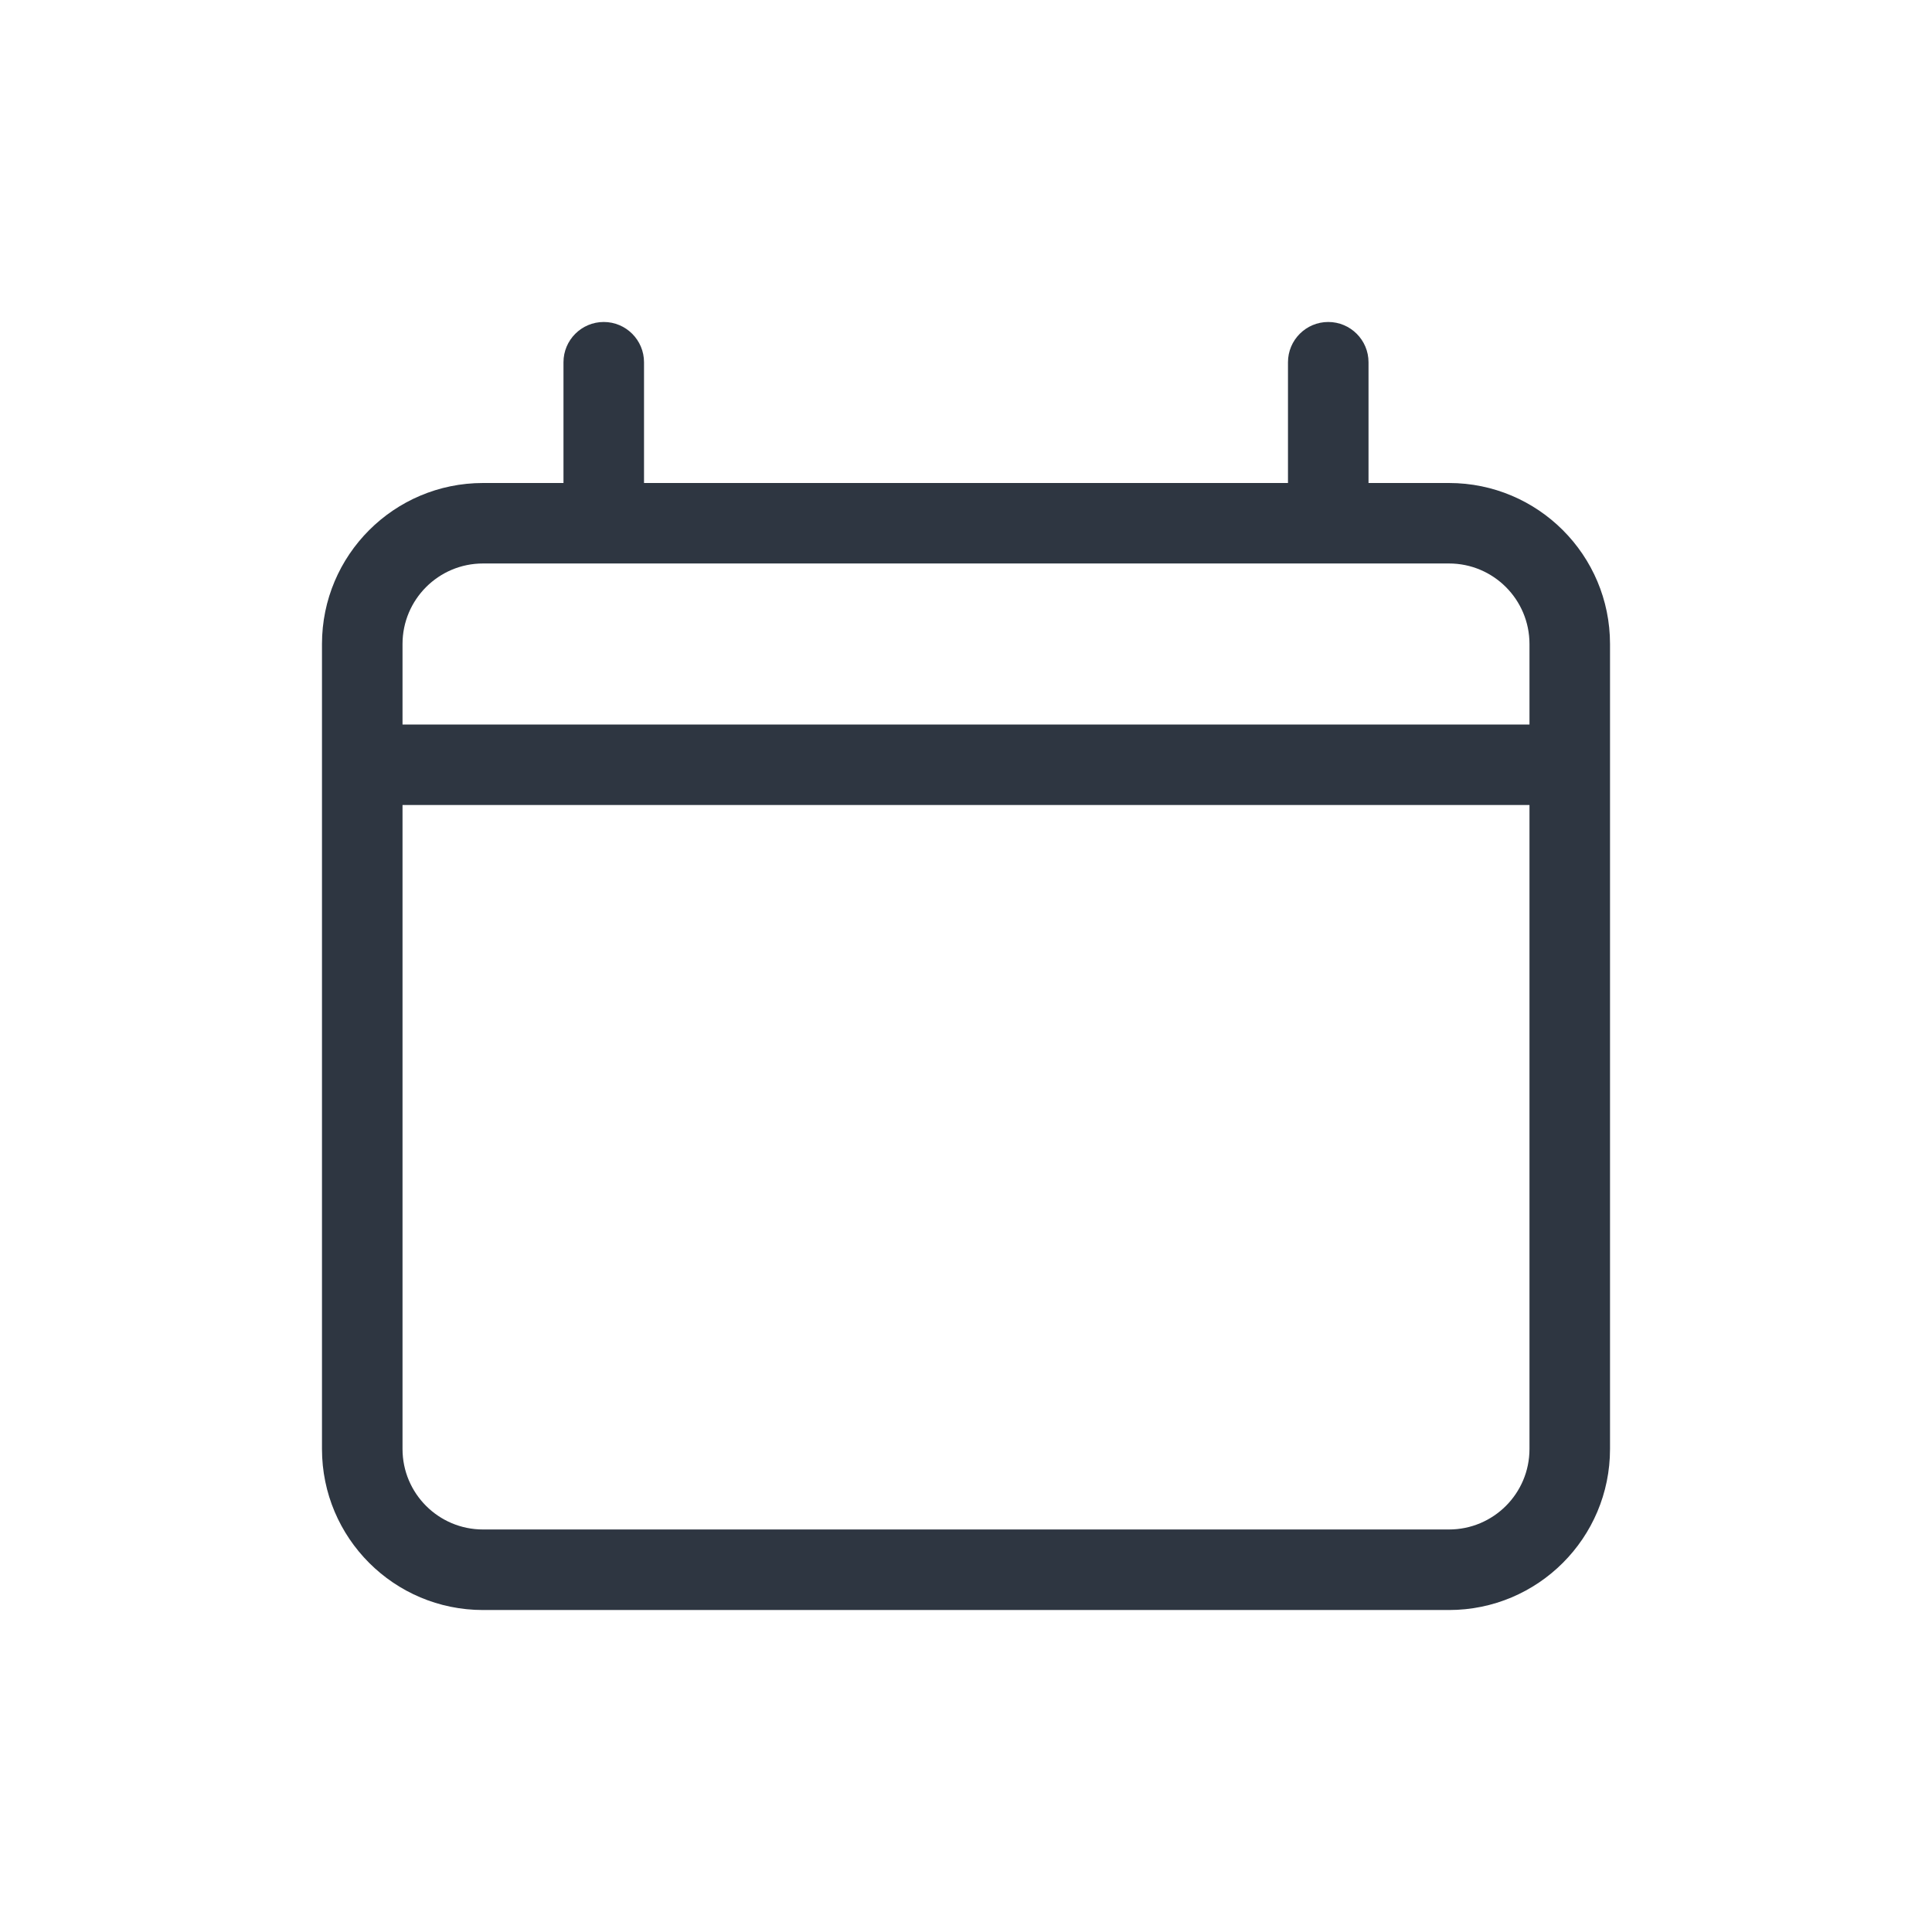 <svg width="32" height="32" viewBox="0 0 32 32" fill="none" xmlns="http://www.w3.org/2000/svg">
<path fill-rule="evenodd" clip-rule="evenodd" d="M10 5.333C9.632 5.333 9.333 5.632 9.333 6V8H8C6.527 8 5.333 9.194 5.333 10.667V24C5.333 25.473 6.527 26.667 8 26.667H24C25.473 26.667 26.667 25.473 26.667 24V10.667C26.667 9.194 25.473 8 24 8H22.667V6C22.667 5.632 22.368 5.333 22 5.333C21.632 5.333 21.333 5.632 21.333 6V8H10.667V6C10.667 5.632 10.368 5.333 10 5.333ZM22 9.333H10H8C7.264 9.333 6.667 9.93 6.667 10.667V12H25.333V10.667C25.333 9.93 24.736 9.333 24 9.333H22ZM25.333 13.333H6.667V24C6.667 24.736 7.264 25.333 8 25.333H24C24.736 25.333 25.333 24.736 25.333 24V13.333Z" fill="#2E3641"/>
</svg>
